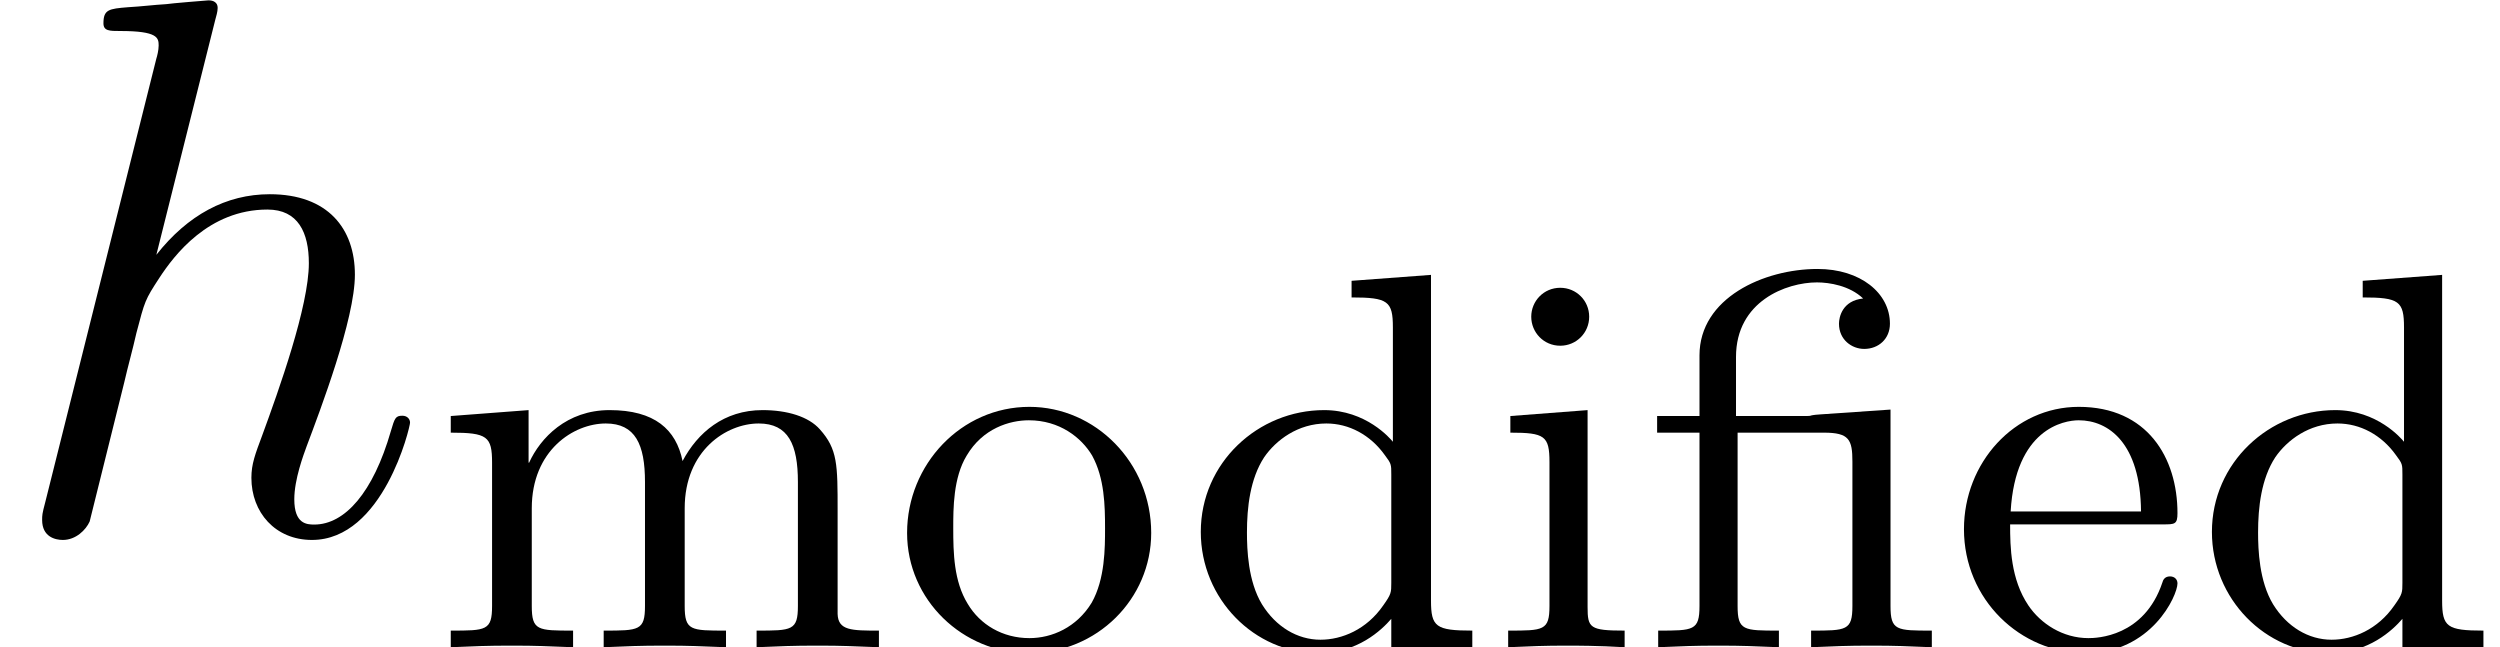 <?xml version='1.0' encoding='UTF-8'?>
<!-- This file was generated by dvisvgm 2.8.1 -->
<svg version='1.1' xmlns='http://www.w3.org/2000/svg' xmlns:xlink='http://www.w3.org/1999/xlink' width='42.245pt' height='10.937pt' viewBox='56.413 56.759 42.245 10.937'>
<defs>
<path id='g1-12' d='M3.019-3.935C2.874-3.926 2.865-3.916 2.856-3.916C2.838-3.907 2.82-3.907 2.693-3.907H1.587V-4.905C1.587-5.848 2.439-6.165 2.956-6.165C3.164-6.165 3.509-6.11 3.735-5.893C3.382-5.857 3.327-5.576 3.327-5.467C3.327-5.195 3.545-5.041 3.753-5.041C3.998-5.041 4.188-5.213 4.188-5.467C4.188-5.984 3.69-6.392 2.965-6.392C2.058-6.392 .97-5.902 .97-4.932V-3.907H.254V-3.626H.97V-.698C.97-.281 .87-.281 .272-.281V0C.698-.018 .87-.027 1.287-.027C1.713-.027 1.868-.018 2.312 0V-.281C1.713-.281 1.614-.281 1.614-.698V-3.626H3.073C3.499-3.626 3.554-3.509 3.554-3.137V-.698C3.554-.281 3.454-.281 2.856-.281V0C3.282-.018 3.454-.027 3.871-.027C4.297-.027 4.451-.018 4.896 0V-.281C4.297-.281 4.198-.281 4.198-.698V-4.016L3.019-3.935Z'/>
<path id='g1-100' d='M3.527-1.088C3.527-.925 3.527-.898 3.391-.707C3.11-.299 2.693-.127 2.33-.127C1.94-.127 1.577-.345 1.342-.725C1.106-1.115 1.088-1.65 1.088-1.94C1.088-2.366 1.142-2.847 1.378-3.209C1.577-3.499 1.949-3.781 2.43-3.781C2.81-3.781 3.173-3.59 3.418-3.246C3.527-3.101 3.527-3.091 3.527-2.919V-1.088ZM3.554-3.472C3.509-3.527 3.101-4.007 2.393-4.007C1.278-4.007 .308-3.119 .308-1.949C.308-.816 1.215 .1 2.294 .1C2.956 .1 3.363-.29 3.527-.48V.1L4.896 0V-.281C4.279-.281 4.198-.345 4.198-.789V-6.292L2.856-6.192V-5.911C3.472-5.911 3.554-5.848 3.554-5.403V-3.472Z'/>
<path id='g1-101' d='M3.626-2.076C3.826-2.076 3.871-2.076 3.871-2.266C3.871-3.2 3.363-4.062 2.203-4.062C1.115-4.062 .263-3.119 .263-1.995C.263-.807 1.215 .1 2.321 .1S3.871-.87 3.871-1.079C3.871-1.142 3.826-1.197 3.744-1.197C3.654-1.197 3.626-1.133 3.617-1.097C3.309-.172 2.502-.154 2.366-.154C1.931-.154 1.559-.399 1.351-.707C1.052-1.151 1.043-1.695 1.043-2.076H3.626ZM1.052-2.294C1.133-3.69 1.949-3.835 2.203-3.835C2.702-3.835 3.246-3.454 3.255-2.294H1.052Z'/>
<path id='g1-105' d='M1.668-4.007L.363-3.907V-3.626C.943-3.626 1.024-3.572 1.024-3.128V-.698C1.024-.281 .925-.281 .326-.281V0C.734-.018 .925-.027 1.324-.027C1.469-.027 1.849-.027 2.294 0V-.281C1.704-.281 1.668-.326 1.668-.68V-4.007ZM1.695-5.585C1.695-5.857 1.478-6.074 1.206-6.074C.925-6.074 .716-5.848 .716-5.585S.925-5.095 1.206-5.095C1.478-5.095 1.695-5.313 1.695-5.585Z'/>
<path id='g1-109' d='M1.686-2.348C1.686-3.327 2.393-3.781 2.937-3.781C3.436-3.781 3.599-3.427 3.599-2.792V-.698C3.599-.281 3.499-.281 2.901-.281V0C3.327-.018 3.499-.027 3.935-.027S4.488-.018 4.968 0V-.281C4.37-.281 4.27-.281 4.27-.698V-2.348C4.27-3.327 4.977-3.781 5.521-3.781C6.02-3.781 6.183-3.427 6.183-2.792V-.698C6.183-.281 6.083-.281 5.485-.281V0C5.911-.018 6.083-.027 6.518-.027S7.071-.018 7.552 0V-.281C7.09-.281 6.863-.281 6.854-.562V-2.303C6.854-3.091 6.854-3.345 6.555-3.681C6.364-3.898 6.002-4.007 5.585-4.007C4.932-4.007 4.488-3.626 4.234-3.146C4.125-3.681 3.762-4.007 3.001-4.007C2.276-4.007 1.831-3.536 1.641-3.119H1.632V-4.007L.317-3.907V-3.626C.934-3.626 1.015-3.563 1.015-3.119V-.698C1.015-.281 .916-.281 .317-.281V0C.743-.018 .916-.027 1.351-.027S1.904-.018 2.384 0V-.281C1.786-.281 1.686-.281 1.686-.698V-2.348Z'/>
<path id='g1-111' d='M4.388-1.931C4.388-3.119 3.445-4.062 2.33-4.062C1.179-4.062 .263-3.091 .263-1.931C.263-.798 1.206 .1 2.321 .1C3.472 .1 4.388-.816 4.388-1.931ZM2.33-.154C1.877-.154 1.496-.381 1.287-.734C1.052-1.115 1.043-1.596 1.043-2.013C1.043-2.348 1.043-2.865 1.269-3.237C1.541-3.699 1.995-3.835 2.321-3.835C2.838-3.835 3.209-3.545 3.391-3.237C3.599-2.856 3.608-2.393 3.608-2.013C3.608-1.677 3.608-1.151 3.382-.752C3.128-.335 2.711-.154 2.33-.154Z'/>
<path id='g0-104' d='M3.639-8.665C3.652-8.716 3.678-8.794 3.678-8.859C3.678-8.988 3.549-8.988 3.523-8.988C3.51-8.988 2.875-8.936 2.81-8.924C2.59-8.911 2.396-8.885 2.163-8.872C1.839-8.846 1.748-8.833 1.748-8.6C1.748-8.47 1.852-8.47 2.033-8.47C2.668-8.47 2.681-8.354 2.681-8.224C2.681-8.146 2.655-8.043 2.642-8.004L.764-.505C.712-.311 .712-.285 .712-.207C.712 .078 .933 .13 1.062 .13C1.282 .13 1.451-.039 1.515-.181L2.098-2.526C2.163-2.81 2.241-3.082 2.305-3.367C2.448-3.911 2.448-3.924 2.694-4.3S3.523-5.453 4.52-5.453C5.038-5.453 5.219-5.064 5.219-4.546C5.219-3.821 4.714-2.409 4.429-1.632C4.313-1.321 4.248-1.153 4.248-.92C4.248-.337 4.65 .13 5.271 .13C6.476 .13 6.929-1.774 6.929-1.852C6.929-1.917 6.877-1.969 6.8-1.969C6.683-1.969 6.67-1.93 6.605-1.71C6.307-.673 5.828-.13 5.31-.13C5.181-.13 4.973-.142 4.973-.557C4.973-.894 5.129-1.308 5.181-1.451C5.414-2.072 5.997-3.6 5.997-4.352C5.997-5.129 5.543-5.712 4.559-5.712C3.821-5.712 3.173-5.362 2.642-4.688L3.639-8.665Z'/>
</defs>
<g id='page1'>
<use x='56.413' y='65.753' xlink:href='#g0-104'/>
<use x='63.713' y='67.696' xlink:href='#g1-109'/>
<use x='71.478' y='67.696' xlink:href='#g1-111'/>
<use x='76.396' y='67.696' xlink:href='#g1-100'/>
<use x='81.572' y='67.696' xlink:href='#g1-105'/>
<use x='84.161' y='67.696' xlink:href='#g1-12'/>
<use x='89.337' y='67.696' xlink:href='#g1-101'/>
<use x='93.482' y='67.696' xlink:href='#g1-100'/>
</g>
</svg>
